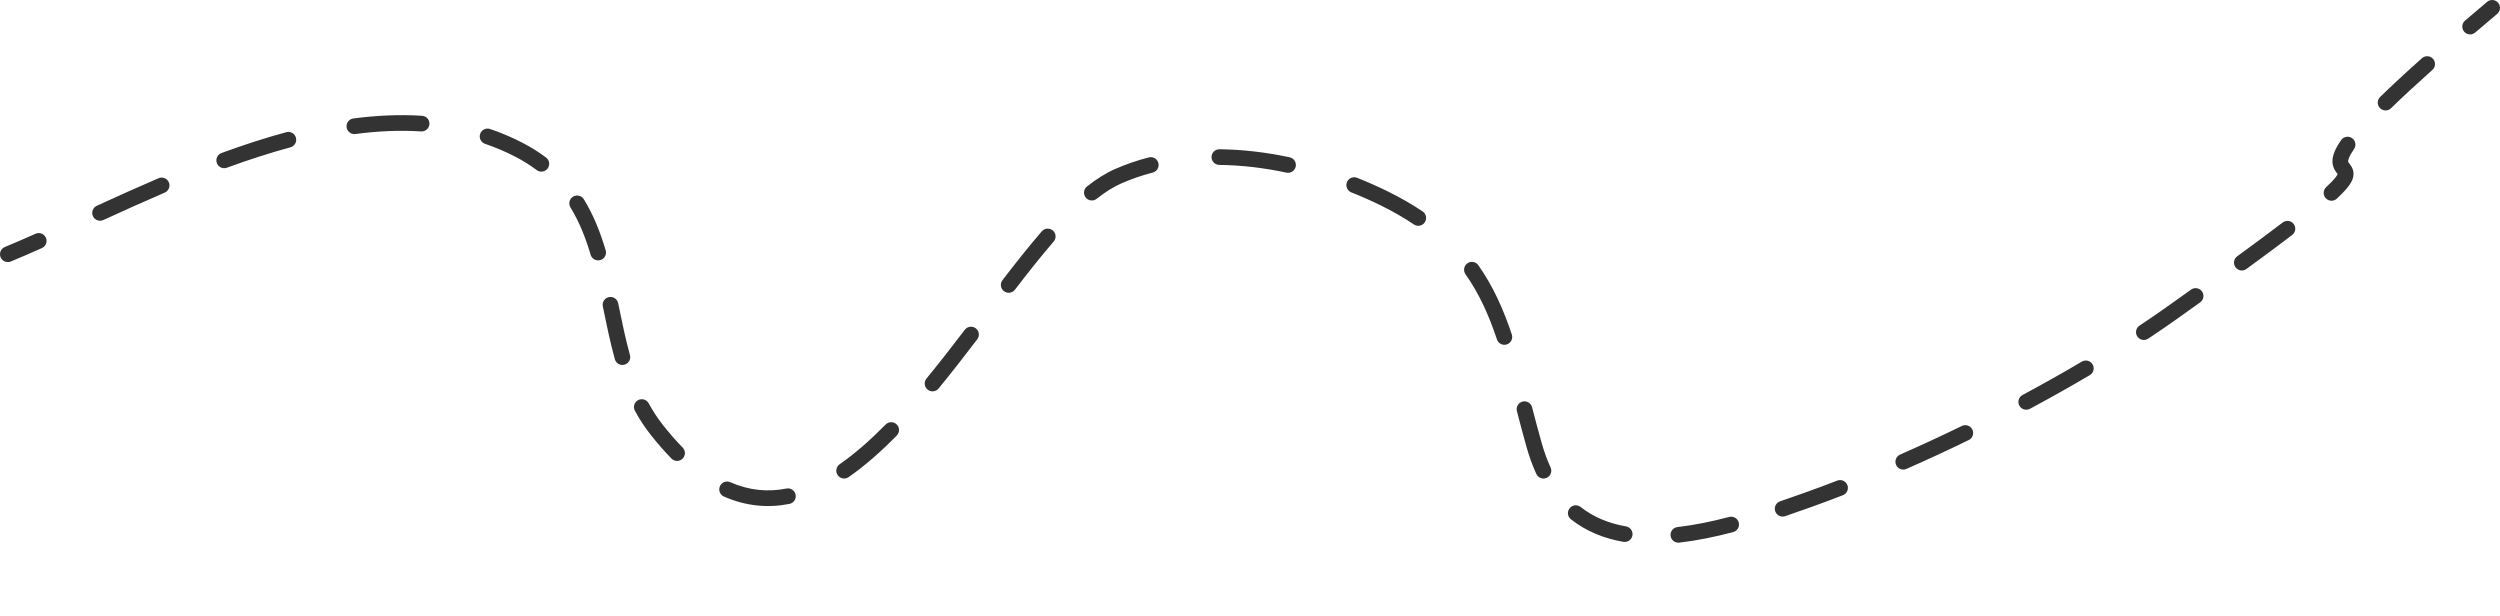 <?xml version="1.0" encoding="UTF-8"?> <svg xmlns="http://www.w3.org/2000/svg" viewBox="0 0 281.18 69.238" fill="none"><path fill-rule="evenodd" clip-rule="evenodd" d="M280.973 0.313C281.288 0.686 281.239 1.242 280.869 1.556C280.001 2.287 279.174 2.988 278.392 3.658C278.022 3.975 277.464 3.932 277.149 3.562C276.832 3.192 276.876 2.635 277.246 2.319C278.033 1.645 278.861 0.942 279.732 0.208C280.104 -0.106 280.66 -0.059 280.973 0.313ZM273.646 6.617C273.969 6.98 273.936 7.537 273.575 7.861C271.691 9.544 270.162 10.966 268.925 12.17C268.577 12.51 268.018 12.503 267.678 12.154C267.339 11.806 267.345 11.247 267.694 10.908C268.954 9.681 270.501 8.241 272.401 6.546C272.762 6.222 273.319 6.254 273.646 6.617ZM264.54 15.537C264.939 15.815 265.041 16.364 264.763 16.764C264.155 17.64 264.095 18.025 264.1 18.143L264.1 18.146C264.1 18.213 264.1 18.216 264.313 18.502C264.408 18.628 264.576 18.856 264.657 19.164C264.747 19.503 264.717 19.848 264.584 20.189C264.353 20.788 263.778 21.462 262.828 22.342C262.471 22.673 261.914 22.652 261.583 22.295C261.25 21.937 261.272 21.38 261.629 21.049C262.531 20.214 262.835 19.784 262.925 19.589C262.918 19.58 262.912 19.57 262.903 19.558C262.89 19.543 262.877 19.524 262.861 19.504C262.702 19.301 262.35 18.854 262.337 18.182C262.321 17.49 262.647 16.718 263.313 15.759C263.591 15.359 264.139 15.26 264.54 15.537ZM47.362 14.782C44.948 14.627 42.476 14.743 39.97 15.073C39.488 15.136 39.045 14.797 38.981 14.314C38.918 13.831 39.257 13.388 39.74 13.325C42.341 12.982 44.929 12.859 47.475 13.023C47.961 13.054 48.329 13.474 48.298 13.96C48.267 14.445 47.847 14.814 47.362 14.782ZM54.005 15.058C54.162 14.597 54.663 14.351 55.124 14.508C56.347 14.925 57.55 15.433 58.729 16.04C59.718 16.55 60.611 17.111 61.418 17.718C61.808 18.011 61.886 18.563 61.593 18.952C61.3 19.342 60.748 19.42 60.359 19.127C59.634 18.582 58.826 18.073 57.921 17.607C56.821 17.04 55.698 16.566 54.555 16.176C54.094 16.019 53.848 15.518 54.005 15.058ZM144.686 19.416C142.192 18.884 139.648 18.575 137.136 18.549C136.65 18.544 136.259 18.145 136.264 17.658C136.269 17.171 136.668 16.781 137.155 16.786C139.797 16.814 142.458 17.138 145.053 17.691C145.529 17.793 145.833 18.261 145.732 18.737C145.63 19.213 145.162 19.517 144.686 19.416ZM33.284 15.489C33.411 15.959 33.133 16.442 32.663 16.57C30.276 17.215 27.888 17.996 25.52 18.864C25.063 19.032 24.557 18.797 24.389 18.34C24.222 17.883 24.456 17.376 24.913 17.209C27.318 16.327 29.756 15.529 32.203 14.867C32.673 14.74 33.157 15.018 33.284 15.489ZM130.286 18.335C130.407 18.806 130.124 19.287 129.653 19.409C128.437 19.723 127.253 20.128 126.111 20.631C125.227 21.02 124.306 21.602 123.347 22.358C122.965 22.66 122.41 22.594 122.109 22.212C121.807 21.83 121.873 21.275 122.255 20.974C123.294 20.154 124.343 19.483 125.4 19.017C126.635 18.474 127.909 18.039 129.212 17.702C129.683 17.58 130.164 17.864 130.286 18.335ZM151.492 20.491C151.671 20.038 152.184 19.817 152.636 19.997C153.887 20.494 155.098 21.036 156.258 21.613C157.637 22.3 158.882 23.023 160.01 23.783C160.413 24.055 160.52 24.603 160.248 25.007C159.976 25.411 159.428 25.517 159.024 25.245C157.966 24.532 156.789 23.847 155.472 23.192C154.356 22.636 153.19 22.114 151.985 21.636C151.533 21.456 151.312 20.943 151.492 20.491ZM257.976 25.191C258.269 25.579 258.196 26.132 257.808 26.427C256.398 27.502 254.699 28.765 252.661 30.252C252.268 30.539 251.718 30.452 251.429 30.059C251.142 29.666 251.228 29.114 251.623 28.828C253.654 27.345 255.34 26.09 256.74 25.024C257.127 24.729 257.68 24.804 257.976 25.191ZM18.989 20.507C19.18 20.954 18.973 21.473 18.526 21.665C16.167 22.677 13.859 23.723 11.622 24.748C11.179 24.951 10.656 24.757 10.453 24.314C10.25 23.872 10.445 23.348 10.887 23.145C13.127 22.118 15.452 21.065 17.831 20.044C18.278 19.852 18.797 20.06 18.989 20.507ZM64.454 22.117C64.869 21.863 65.412 21.994 65.666 22.409C66.767 24.21 67.529 26.157 68.122 28.155C68.26 28.622 67.994 29.112 67.527 29.251C67.06 29.389 66.57 29.123 66.431 28.656C65.866 26.75 65.157 24.957 64.162 23.329C63.908 22.914 64.038 22.371 64.454 22.117ZM118.418 25.926C118.786 26.244 118.827 26.801 118.508 27.17C117.089 28.813 115.637 30.649 114.149 32.586C113.852 32.972 113.299 33.045 112.913 32.748C112.527 32.451 112.454 31.898 112.75 31.512C114.246 29.565 115.722 27.698 117.174 26.017C117.493 25.649 118.049 25.608 118.418 25.926ZM165.04 29.614C165.438 29.334 165.988 29.429 166.269 29.827C167.961 32.229 169.108 34.838 170.037 37.62C170.191 38.082 169.942 38.582 169.48 38.736C169.018 38.89 168.519 38.64 168.365 38.179C167.469 35.493 166.388 33.057 164.827 30.843C164.547 30.445 164.642 29.895 165.04 29.614ZM247.663 32.777C247.945 33.173 247.855 33.724 247.458 34.007C246.616 34.61 245.73 35.241 244.805 35.9C243.776 36.631 242.709 37.362 241.61 38.091C241.204 38.36 240.658 38.249 240.389 37.844C240.118 37.438 240.23 36.891 240.636 36.622C241.72 35.903 242.771 35.182 243.782 34.463C244.708 33.805 245.592 33.175 246.433 32.573C246.828 32.29 247.379 32.381 247.663 32.777ZM5.162 26.736C5.36 27.181 5.16 27.702 4.716 27.9C3.515 28.435 2.348 28.942 1.219 29.41C0.769 29.596 0.254 29.382 0.067 28.933C-0.119 28.483 0.095 27.967 0.544 27.781C1.654 27.321 2.807 26.82 3.998 26.289C4.443 26.091 4.964 26.291 5.162 26.736ZM68.486 33.416C68.963 33.318 69.429 33.626 69.527 34.103C69.547 34.199 69.567 34.295 69.586 34.391C69.973 36.274 70.353 38.129 70.852 39.931C70.982 40.4 70.707 40.886 70.238 41.016C69.769 41.146 69.283 40.871 69.153 40.402C68.638 38.54 68.246 36.631 67.863 34.762C67.842 34.66 67.821 34.559 67.8 34.457C67.702 33.98 68.009 33.514 68.486 33.416ZM109.747 36.925C110.135 37.22 110.209 37.773 109.914 38.16C108.493 40.025 107.043 41.896 105.566 43.694C105.257 44.07 104.702 44.124 104.326 43.815C103.949 43.506 103.895 42.951 104.204 42.574C105.661 40.802 107.096 38.95 108.512 37.092C108.807 36.705 109.36 36.63 109.747 36.925ZM235.358 40.983C235.607 41.402 235.468 41.943 235.047 42.19C232.866 43.48 230.607 44.748 228.311 45.978C227.881 46.208 227.346 46.046 227.117 45.617C226.887 45.188 227.048 44.654 227.478 44.424C229.754 43.204 231.991 41.949 234.15 40.673C234.569 40.425 235.111 40.564 235.358 40.983ZM171.242 45.167C171.713 45.045 172.194 45.328 172.316 45.8C172.657 47.119 173.012 48.468 173.405 49.853C173.689 50.856 174.022 51.76 174.397 52.573C174.601 53.015 174.407 53.539 173.965 53.742C173.523 53.946 172.999 53.753 172.796 53.31C172.379 52.407 172.016 51.417 171.709 50.335C171.31 48.93 170.951 47.564 170.609 46.241C170.487 45.77 170.77 45.289 171.242 45.167ZM221.837 48.314C222.048 48.752 221.868 49.279 221.429 49.492C219.09 50.632 216.742 51.719 214.418 52.74C213.973 52.936 213.452 52.734 213.257 52.288C213.061 51.842 213.263 51.322 213.709 51.126C216.011 50.115 218.338 49.037 220.658 47.907C221.094 47.694 221.623 47.876 221.837 48.314ZM71.763 45.007C72.19 44.774 72.726 44.933 72.958 45.36C73.413 46.195 73.931 46.998 74.53 47.76C75.289 48.727 76.041 49.585 76.783 50.343C77.124 50.691 77.118 51.249 76.77 51.59C76.422 51.93 75.864 51.925 75.524 51.577C74.732 50.768 73.938 49.861 73.144 48.849C72.478 48.002 71.907 47.117 71.41 46.203C71.177 45.775 71.335 45.24 71.763 45.007ZM100.853 47.738C101.2 48.079 101.205 48.637 100.864 48.984C99.106 50.774 97.299 52.376 95.443 53.663C95.043 53.94 94.494 53.84 94.216 53.44C93.939 53.04 94.038 52.491 94.438 52.214C96.176 51.009 97.899 49.487 99.606 47.749C99.947 47.401 100.505 47.396 100.853 47.738ZM207.779 54.557C207.955 55.012 207.729 55.522 207.275 55.698C206.048 56.174 204.838 56.625 203.651 57.049C202.717 57.382 201.758 57.721 200.782 58.053C200.321 58.21 199.82 57.963 199.663 57.502C199.506 57.042 199.753 56.541 200.214 56.384C201.178 56.056 202.128 55.72 203.058 55.388C204.229 54.97 205.425 54.524 206.638 54.054C207.092 53.878 207.603 54.104 207.779 54.557ZM80.971 54.687C81.166 54.241 81.686 54.038 82.132 54.234C84.29 55.179 86.386 55.354 88.447 54.946C88.925 54.851 89.389 55.161 89.483 55.639C89.578 56.117 89.267 56.58 88.79 56.675C86.384 57.152 83.921 56.942 81.424 55.848C80.978 55.653 80.775 55.133 80.971 54.687ZM176.537 57.167C176.838 56.785 177.392 56.719 177.775 57.02C179.247 58.18 180.971 58.872 182.885 59.205C183.364 59.288 183.686 59.745 183.602 60.224C183.519 60.704 183.063 61.025 182.583 60.942C180.434 60.568 178.425 59.776 176.684 58.405C176.301 58.104 176.235 57.55 176.537 57.167ZM195.56 58.769C195.684 59.24 195.403 59.722 194.932 59.846C192.908 60.379 190.865 60.804 188.869 61.031C188.385 61.086 187.948 60.738 187.893 60.254C187.838 59.77 188.186 59.334 188.67 59.279C190.558 59.065 192.514 58.659 194.484 58.141C194.954 58.017 195.436 58.298 195.56 58.769Z" fill="#333333"></path></svg> 